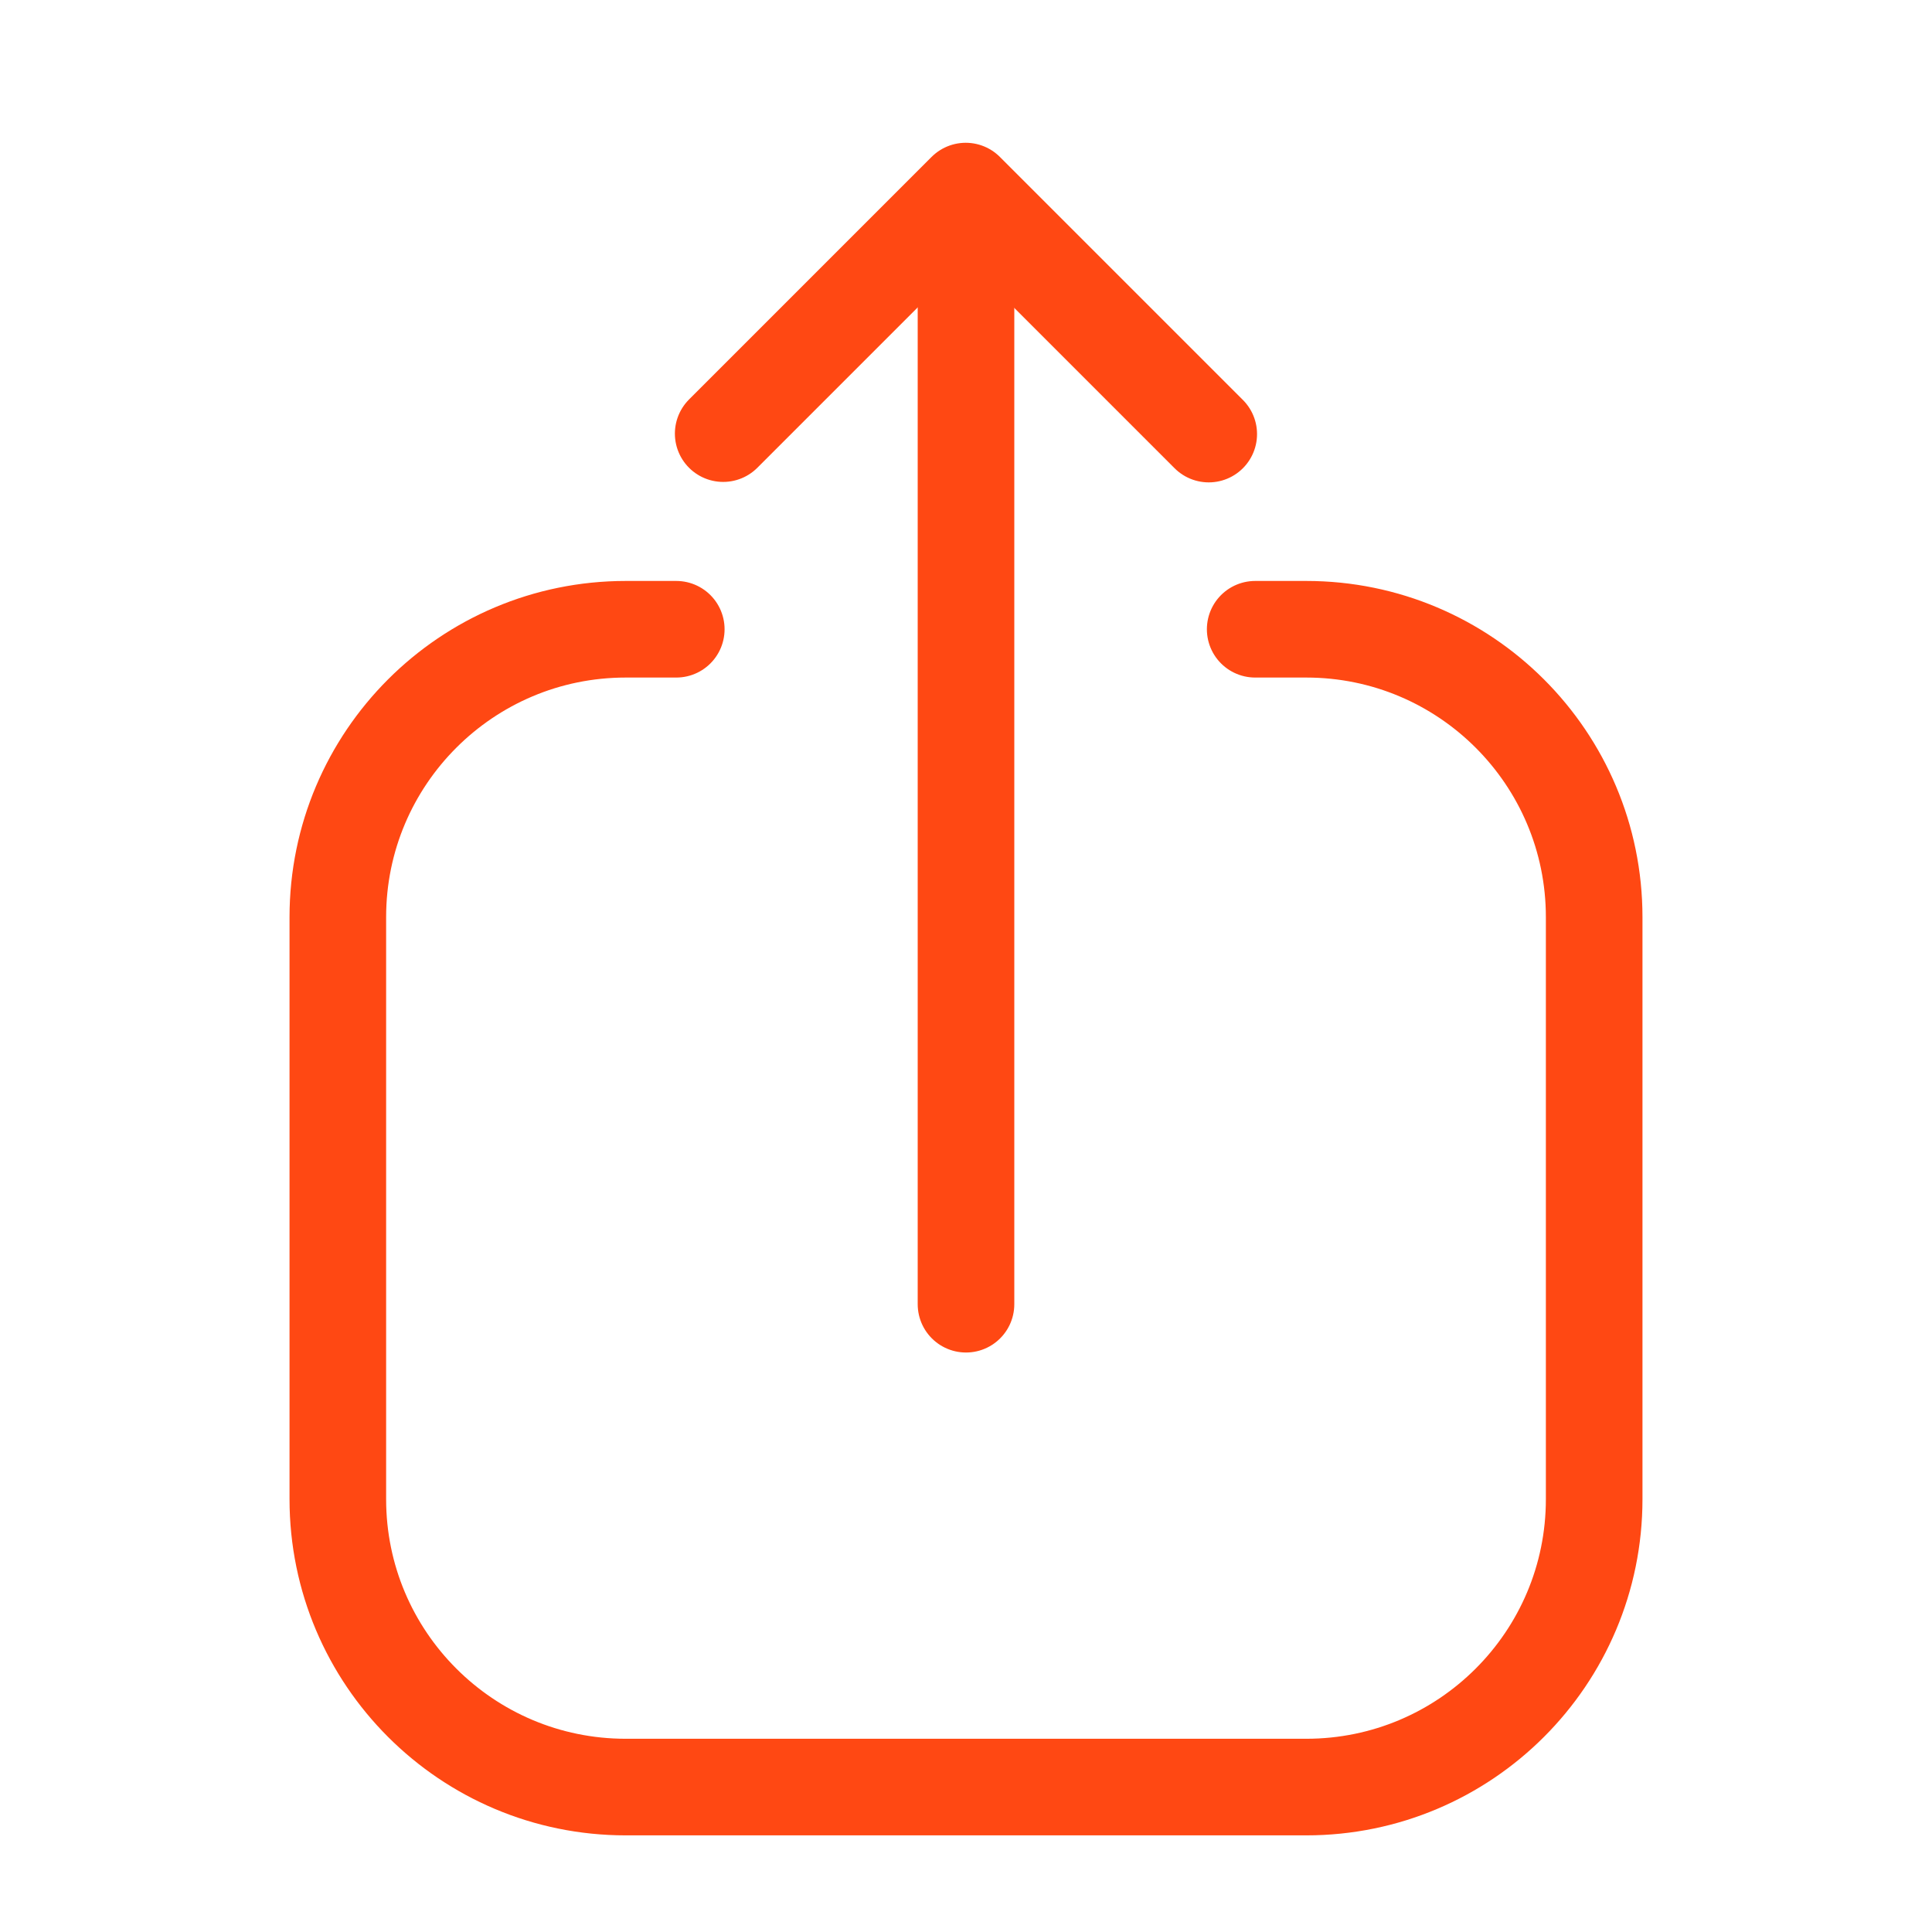 <?xml version="1.0" encoding="UTF-8"?>
<svg xmlns="http://www.w3.org/2000/svg" viewBox="0 0 500 500">
  <defs>
    <style>
      .cls-1, .cls-2, .cls-3 {
        fill: none;
      }

      .cls-2 {
        stroke-linejoin: round;
      }

      .cls-2, .cls-3 {
        stroke: #ff4813;
        stroke-linecap: round;
        stroke-width: 25px;
      }

      .cls-3 {
        stroke-miterlimit: 10;
      }
    </style>
  </defs>
  <g id="TEMPLATE">
    <rect class="cls-1" x="0" width="500" height="500"/>
  </g>
  <g id="Layer_4" data-name="Layer 4">
    <line class="cls-3" x1="250" y1="53.82" x2="250" y2="337.53"/>
    <path class="cls-3" d="M324.84,162.85h13.22c41.15,0,74.51,33.36,74.51,74.51v150.62c0,41.15-33.36,74.51-74.51,74.51h-176.12c-41.15,0-74.51-33.36-74.51-74.51v-150.62c0-41.15,33.36-74.51,74.51-74.51h13.08"/>
    <polyline class="cls-2" points="187.16 112.22 249.93 49.45 312.82 112.34"/>
  </g>
</svg>
